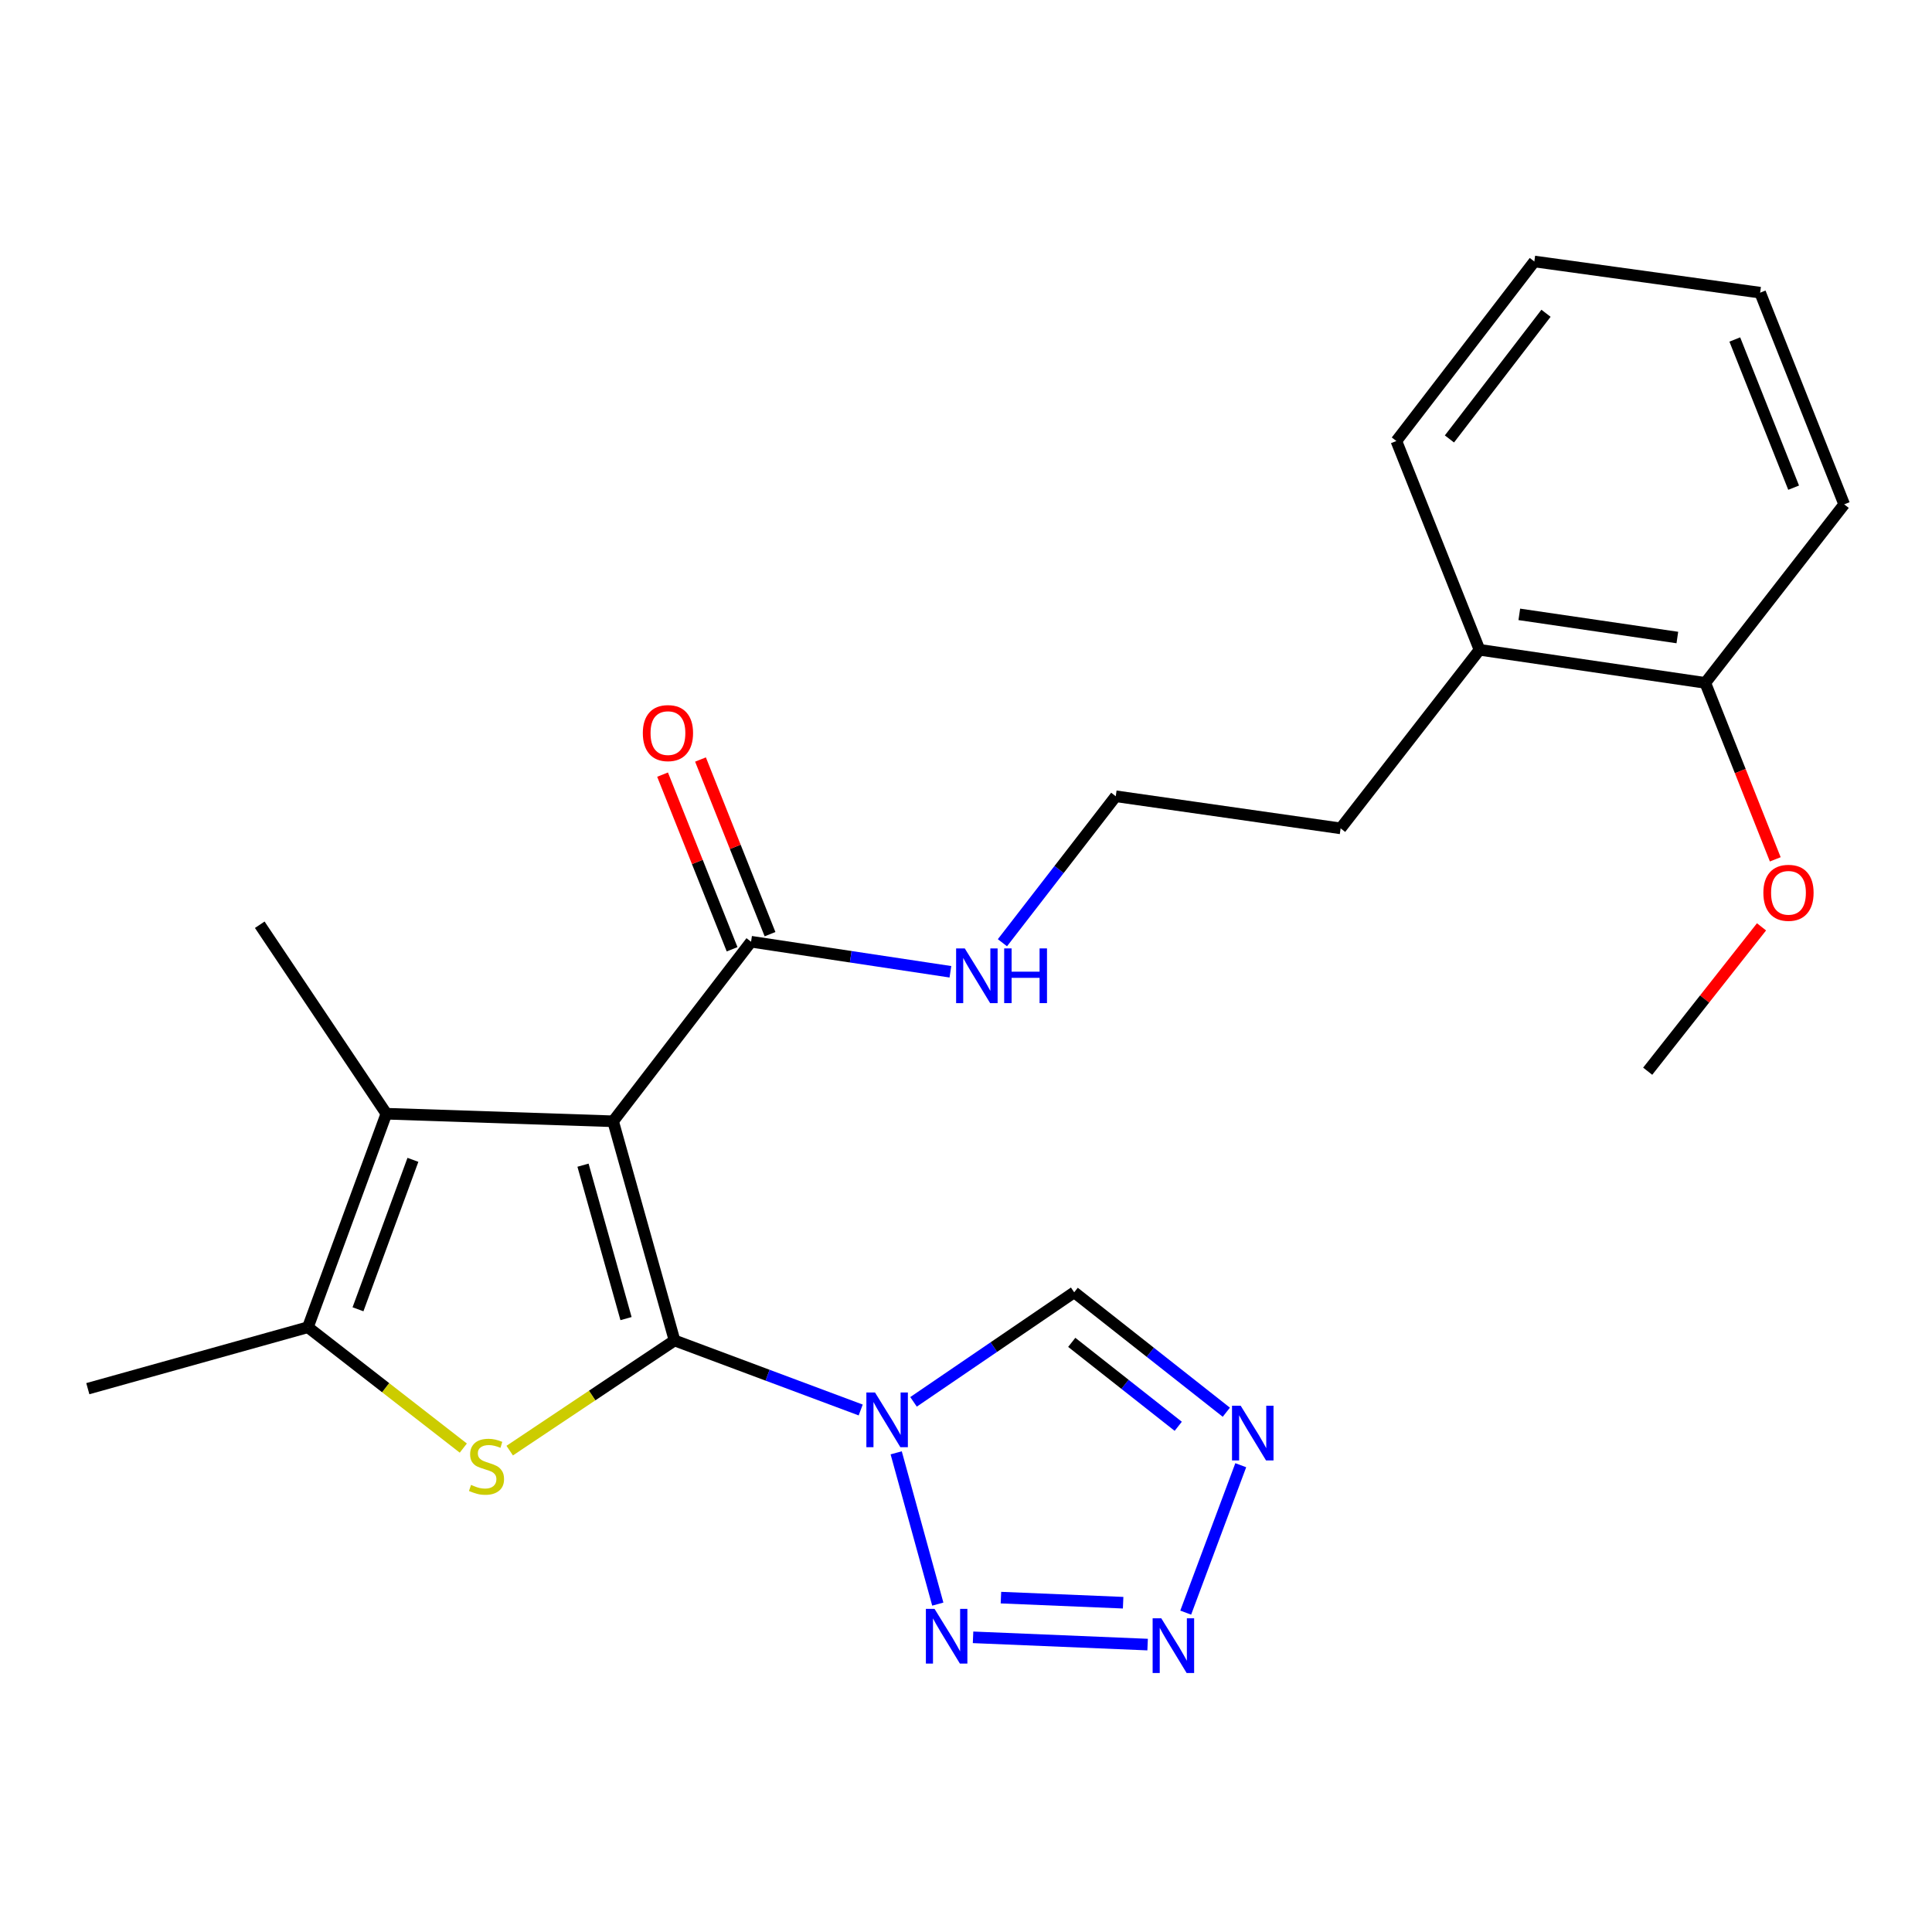 <?xml version='1.0' encoding='iso-8859-1'?>
<svg version='1.1' baseProfile='full'
              xmlns='http://www.w3.org/2000/svg'
                      xmlns:rdkit='http://www.rdkit.org/xml'
                      xmlns:xlink='http://www.w3.org/1999/xlink'
                  xml:space='preserve'
width='1000px' height='1000px' viewBox='0 0 1000 1000'>
<!-- END OF HEADER -->
<rect style='opacity:1.0;fill:#FFFFFF;stroke:none' width='1000' height='1000' x='0' y='0'> </rect>
<path class='bond-0' d='M 349.142,693.819 L 317.341,580.373' style='fill:none;fill-rule:evenodd;stroke:#000000;stroke-width:6px;stroke-linecap:butt;stroke-linejoin:miter;stroke-opacity:1' />
<path class='bond-0' d='M 324.026,682.506 L 301.766,603.094' style='fill:none;fill-rule:evenodd;stroke:#000000;stroke-width:6px;stroke-linecap:butt;stroke-linejoin:miter;stroke-opacity:1' />
<path class='bond-1' d='M 349.142,693.819 L 397.319,711.814' style='fill:none;fill-rule:evenodd;stroke:#000000;stroke-width:6px;stroke-linecap:butt;stroke-linejoin:miter;stroke-opacity:1' />
<path class='bond-1' d='M 397.319,711.814 L 445.495,729.809' style='fill:none;fill-rule:evenodd;stroke:#0000FF;stroke-width:6px;stroke-linecap:butt;stroke-linejoin:miter;stroke-opacity:1' />
<path class='bond-2' d='M 349.142,693.819 L 306.482,722.33' style='fill:none;fill-rule:evenodd;stroke:#000000;stroke-width:6px;stroke-linecap:butt;stroke-linejoin:miter;stroke-opacity:1' />
<path class='bond-2' d='M 306.482,722.33 L 263.821,750.841' style='fill:none;fill-rule:evenodd;stroke:#CCCC00;stroke-width:6px;stroke-linecap:butt;stroke-linejoin:miter;stroke-opacity:1' />
<path class='bond-3' d='M 317.341,580.373 L 199.987,576.464' style='fill:none;fill-rule:evenodd;stroke:#000000;stroke-width:6px;stroke-linecap:butt;stroke-linejoin:miter;stroke-opacity:1' />
<path class='bond-8' d='M 317.341,580.373 L 388.75,487.436' style='fill:none;fill-rule:evenodd;stroke:#000000;stroke-width:6px;stroke-linecap:butt;stroke-linejoin:miter;stroke-opacity:1' />
<path class='bond-4' d='M 463.865,751.981 L 485.403,830.286' style='fill:none;fill-rule:evenodd;stroke:#0000FF;stroke-width:6px;stroke-linecap:butt;stroke-linejoin:miter;stroke-opacity:1' />
<path class='bond-9' d='M 472.842,725.597 L 514.424,697.247' style='fill:none;fill-rule:evenodd;stroke:#0000FF;stroke-width:6px;stroke-linecap:butt;stroke-linejoin:miter;stroke-opacity:1' />
<path class='bond-9' d='M 514.424,697.247 L 556.007,668.897' style='fill:none;fill-rule:evenodd;stroke:#000000;stroke-width:6px;stroke-linecap:butt;stroke-linejoin:miter;stroke-opacity:1' />
<path class='bond-5' d='M 239.807,749.527 L 199.588,718.251' style='fill:none;fill-rule:evenodd;stroke:#CCCC00;stroke-width:6px;stroke-linecap:butt;stroke-linejoin:miter;stroke-opacity:1' />
<path class='bond-5' d='M 199.588,718.251 L 159.37,686.975' style='fill:none;fill-rule:evenodd;stroke:#000000;stroke-width:6px;stroke-linecap:butt;stroke-linejoin:miter;stroke-opacity:1' />
<path class='bond-14' d='M 199.987,576.464 L 134.448,478.643' style='fill:none;fill-rule:evenodd;stroke:#000000;stroke-width:6px;stroke-linecap:butt;stroke-linejoin:miter;stroke-opacity:1' />
<path class='bond-24' d='M 199.987,576.464 L 159.37,686.975' style='fill:none;fill-rule:evenodd;stroke:#000000;stroke-width:6px;stroke-linecap:butt;stroke-linejoin:miter;stroke-opacity:1' />
<path class='bond-24' d='M 213.727,600.33 L 185.295,677.688' style='fill:none;fill-rule:evenodd;stroke:#000000;stroke-width:6px;stroke-linecap:butt;stroke-linejoin:miter;stroke-opacity:1' />
<path class='bond-6' d='M 503.652,847.476 L 594.007,851.236' style='fill:none;fill-rule:evenodd;stroke:#0000FF;stroke-width:6px;stroke-linecap:butt;stroke-linejoin:miter;stroke-opacity:1' />
<path class='bond-6' d='M 518.083,826.928 L 581.332,829.56' style='fill:none;fill-rule:evenodd;stroke:#0000FF;stroke-width:6px;stroke-linecap:butt;stroke-linejoin:miter;stroke-opacity:1' />
<path class='bond-15' d='M 159.37,686.975 L 45.455,718.776' style='fill:none;fill-rule:evenodd;stroke:#000000;stroke-width:6px;stroke-linecap:butt;stroke-linejoin:miter;stroke-opacity:1' />
<path class='bond-25' d='M 613.725,834.694 L 642.215,758.39' style='fill:none;fill-rule:evenodd;stroke:#0000FF;stroke-width:6px;stroke-linecap:butt;stroke-linejoin:miter;stroke-opacity:1' />
<path class='bond-7' d='M 634.746,730.964 L 595.376,699.931' style='fill:none;fill-rule:evenodd;stroke:#0000FF;stroke-width:6px;stroke-linecap:butt;stroke-linejoin:miter;stroke-opacity:1' />
<path class='bond-7' d='M 595.376,699.931 L 556.007,668.897' style='fill:none;fill-rule:evenodd;stroke:#000000;stroke-width:6px;stroke-linecap:butt;stroke-linejoin:miter;stroke-opacity:1' />
<path class='bond-7' d='M 609.854,738.249 L 582.295,716.525' style='fill:none;fill-rule:evenodd;stroke:#0000FF;stroke-width:6px;stroke-linecap:butt;stroke-linejoin:miter;stroke-opacity:1' />
<path class='bond-7' d='M 582.295,716.525 L 554.737,694.802' style='fill:none;fill-rule:evenodd;stroke:#000000;stroke-width:6px;stroke-linecap:butt;stroke-linejoin:miter;stroke-opacity:1' />
<path class='bond-10' d='M 398.565,483.528 L 380.571,438.328' style='fill:none;fill-rule:evenodd;stroke:#000000;stroke-width:6px;stroke-linecap:butt;stroke-linejoin:miter;stroke-opacity:1' />
<path class='bond-10' d='M 380.571,438.328 L 362.576,393.127' style='fill:none;fill-rule:evenodd;stroke:#FF0000;stroke-width:6px;stroke-linecap:butt;stroke-linejoin:miter;stroke-opacity:1' />
<path class='bond-10' d='M 378.934,491.344 L 360.939,446.143' style='fill:none;fill-rule:evenodd;stroke:#000000;stroke-width:6px;stroke-linecap:butt;stroke-linejoin:miter;stroke-opacity:1' />
<path class='bond-10' d='M 360.939,446.143 L 342.944,400.942' style='fill:none;fill-rule:evenodd;stroke:#FF0000;stroke-width:6px;stroke-linecap:butt;stroke-linejoin:miter;stroke-opacity:1' />
<path class='bond-11' d='M 388.75,487.436 L 440.339,495.214' style='fill:none;fill-rule:evenodd;stroke:#000000;stroke-width:6px;stroke-linecap:butt;stroke-linejoin:miter;stroke-opacity:1' />
<path class='bond-11' d='M 440.339,495.214 L 491.928,502.991' style='fill:none;fill-rule:evenodd;stroke:#0000FF;stroke-width:6px;stroke-linecap:butt;stroke-linejoin:miter;stroke-opacity:1' />
<path class='bond-16' d='M 518.851,487.959 L 548.182,450.051' style='fill:none;fill-rule:evenodd;stroke:#0000FF;stroke-width:6px;stroke-linecap:butt;stroke-linejoin:miter;stroke-opacity:1' />
<path class='bond-16' d='M 548.182,450.051 L 577.513,412.142' style='fill:none;fill-rule:evenodd;stroke:#000000;stroke-width:6px;stroke-linecap:butt;stroke-linejoin:miter;stroke-opacity:1' />
<path class='bond-12' d='M 882.656,353.459 L 765.794,336.332' style='fill:none;fill-rule:evenodd;stroke:#000000;stroke-width:6px;stroke-linecap:butt;stroke-linejoin:miter;stroke-opacity:1' />
<path class='bond-12' d='M 868.191,329.983 L 786.388,317.994' style='fill:none;fill-rule:evenodd;stroke:#000000;stroke-width:6px;stroke-linecap:butt;stroke-linejoin:miter;stroke-opacity:1' />
<path class='bond-17' d='M 882.656,353.459 L 900.767,399.126' style='fill:none;fill-rule:evenodd;stroke:#000000;stroke-width:6px;stroke-linecap:butt;stroke-linejoin:miter;stroke-opacity:1' />
<path class='bond-17' d='M 900.767,399.126 L 918.877,444.793' style='fill:none;fill-rule:evenodd;stroke:#FF0000;stroke-width:6px;stroke-linecap:butt;stroke-linejoin:miter;stroke-opacity:1' />
<path class='bond-19' d='M 882.656,353.459 L 954.545,261.049' style='fill:none;fill-rule:evenodd;stroke:#000000;stroke-width:6px;stroke-linecap:butt;stroke-linejoin:miter;stroke-opacity:1' />
<path class='bond-13' d='M 765.794,336.332 L 693.905,428.764' style='fill:none;fill-rule:evenodd;stroke:#000000;stroke-width:6px;stroke-linecap:butt;stroke-linejoin:miter;stroke-opacity:1' />
<path class='bond-20' d='M 765.794,336.332 L 722.759,228.262' style='fill:none;fill-rule:evenodd;stroke:#000000;stroke-width:6px;stroke-linecap:butt;stroke-linejoin:miter;stroke-opacity:1' />
<path class='bond-18' d='M 577.513,412.142 L 693.905,428.764' style='fill:none;fill-rule:evenodd;stroke:#000000;stroke-width:6px;stroke-linecap:butt;stroke-linejoin:miter;stroke-opacity:1' />
<path class='bond-21' d='M 911.756,479.735 L 882.297,517.094' style='fill:none;fill-rule:evenodd;stroke:#FF0000;stroke-width:6px;stroke-linecap:butt;stroke-linejoin:miter;stroke-opacity:1' />
<path class='bond-21' d='M 882.297,517.094 L 852.839,554.454' style='fill:none;fill-rule:evenodd;stroke:#000000;stroke-width:6px;stroke-linecap:butt;stroke-linejoin:miter;stroke-opacity:1' />
<path class='bond-26' d='M 954.545,261.049 L 911.041,151.489' style='fill:none;fill-rule:evenodd;stroke:#000000;stroke-width:6px;stroke-linecap:butt;stroke-linejoin:miter;stroke-opacity:1' />
<path class='bond-26' d='M 928.381,252.414 L 897.928,175.722' style='fill:none;fill-rule:evenodd;stroke:#000000;stroke-width:6px;stroke-linecap:butt;stroke-linejoin:miter;stroke-opacity:1' />
<path class='bond-22' d='M 722.759,228.262 L 794.167,135.337' style='fill:none;fill-rule:evenodd;stroke:#000000;stroke-width:6px;stroke-linecap:butt;stroke-linejoin:miter;stroke-opacity:1' />
<path class='bond-22' d='M 750.225,227.199 L 800.211,162.15' style='fill:none;fill-rule:evenodd;stroke:#000000;stroke-width:6px;stroke-linecap:butt;stroke-linejoin:miter;stroke-opacity:1' />
<path class='bond-23' d='M 794.167,135.337 L 911.041,151.489' style='fill:none;fill-rule:evenodd;stroke:#000000;stroke-width:6px;stroke-linecap:butt;stroke-linejoin:miter;stroke-opacity:1' />
<path  class='atom-2' d='M 452.912 720.757
L 462.192 735.757
Q 463.112 737.237, 464.592 739.917
Q 466.072 742.597, 466.152 742.757
L 466.152 720.757
L 469.912 720.757
L 469.912 749.077
L 466.032 749.077
L 456.072 732.677
Q 454.912 730.757, 453.672 728.557
Q 452.472 726.357, 452.112 725.677
L 452.112 749.077
L 448.432 749.077
L 448.432 720.757
L 452.912 720.757
' fill='#0000FF'/>
<path  class='atom-3' d='M 243.814 768.585
Q 244.134 768.705, 245.454 769.265
Q 246.774 769.825, 248.214 770.185
Q 249.694 770.505, 251.134 770.505
Q 253.814 770.505, 255.374 769.225
Q 256.934 767.905, 256.934 765.625
Q 256.934 764.065, 256.134 763.105
Q 255.374 762.145, 254.174 761.625
Q 252.974 761.105, 250.974 760.505
Q 248.454 759.745, 246.934 759.025
Q 245.454 758.305, 244.374 756.785
Q 243.334 755.265, 243.334 752.705
Q 243.334 749.145, 245.734 746.945
Q 248.174 744.745, 252.974 744.745
Q 256.254 744.745, 259.974 746.305
L 259.054 749.385
Q 255.654 747.985, 253.094 747.985
Q 250.334 747.985, 248.814 749.145
Q 247.294 750.265, 247.334 752.225
Q 247.334 753.745, 248.094 754.665
Q 248.894 755.585, 250.014 756.105
Q 251.174 756.625, 253.094 757.225
Q 255.654 758.025, 257.174 758.825
Q 258.694 759.625, 259.774 761.265
Q 260.894 762.865, 260.894 765.625
Q 260.894 769.545, 258.254 771.665
Q 255.654 773.745, 251.294 773.745
Q 248.774 773.745, 246.854 773.185
Q 244.974 772.665, 242.734 771.745
L 243.814 768.585
' fill='#CCCC00'/>
<path  class='atom-5' d='M 483.715 832.747
L 492.995 847.747
Q 493.915 849.227, 495.395 851.907
Q 496.875 854.587, 496.955 854.747
L 496.955 832.747
L 500.715 832.747
L 500.715 861.067
L 496.835 861.067
L 486.875 844.667
Q 485.715 842.747, 484.475 840.547
Q 483.275 838.347, 482.915 837.667
L 482.915 861.067
L 479.235 861.067
L 479.235 832.747
L 483.715 832.747
' fill='#0000FF'/>
<path  class='atom-7' d='M 601.081 837.631
L 610.361 852.631
Q 611.281 854.111, 612.761 856.791
Q 614.241 859.471, 614.321 859.631
L 614.321 837.631
L 618.081 837.631
L 618.081 865.951
L 614.201 865.951
L 604.241 849.551
Q 603.081 847.631, 601.841 845.431
Q 600.641 843.231, 600.281 842.551
L 600.281 865.951
L 596.601 865.951
L 596.601 837.631
L 601.081 837.631
' fill='#0000FF'/>
<path  class='atom-8' d='M 642.168 727.589
L 651.448 742.589
Q 652.368 744.069, 653.848 746.749
Q 655.328 749.429, 655.408 749.589
L 655.408 727.589
L 659.168 727.589
L 659.168 755.909
L 655.288 755.909
L 645.328 739.509
Q 644.168 737.589, 642.928 735.389
Q 641.728 733.189, 641.368 732.509
L 641.368 755.909
L 637.688 755.909
L 637.688 727.589
L 642.168 727.589
' fill='#0000FF'/>
<path  class='atom-11' d='M 332.726 379.447
Q 332.726 372.647, 336.086 368.847
Q 339.446 365.047, 345.726 365.047
Q 352.006 365.047, 355.366 368.847
Q 358.726 372.647, 358.726 379.447
Q 358.726 386.327, 355.326 390.247
Q 351.926 394.127, 345.726 394.127
Q 339.486 394.127, 336.086 390.247
Q 332.726 386.367, 332.726 379.447
M 345.726 390.927
Q 350.046 390.927, 352.366 388.047
Q 354.726 385.127, 354.726 379.447
Q 354.726 373.887, 352.366 371.087
Q 350.046 368.247, 345.726 368.247
Q 341.406 368.247, 339.046 371.047
Q 336.726 373.847, 336.726 379.447
Q 336.726 385.167, 339.046 388.047
Q 341.406 390.927, 345.726 390.927
' fill='#FF0000'/>
<path  class='atom-12' d='M 499.363 490.896
L 508.643 505.896
Q 509.563 507.376, 511.043 510.056
Q 512.523 512.736, 512.603 512.896
L 512.603 490.896
L 516.363 490.896
L 516.363 519.216
L 512.483 519.216
L 502.523 502.816
Q 501.363 500.896, 500.123 498.696
Q 498.923 496.496, 498.563 495.816
L 498.563 519.216
L 494.883 519.216
L 494.883 490.896
L 499.363 490.896
' fill='#0000FF'/>
<path  class='atom-12' d='M 519.763 490.896
L 523.603 490.896
L 523.603 502.936
L 538.083 502.936
L 538.083 490.896
L 541.923 490.896
L 541.923 519.216
L 538.083 519.216
L 538.083 506.136
L 523.603 506.136
L 523.603 519.216
L 519.763 519.216
L 519.763 490.896
' fill='#0000FF'/>
<path  class='atom-18' d='M 912.714 462.113
Q 912.714 455.313, 916.074 451.513
Q 919.434 447.713, 925.714 447.713
Q 931.994 447.713, 935.354 451.513
Q 938.714 455.313, 938.714 462.113
Q 938.714 468.993, 935.314 472.913
Q 931.914 476.793, 925.714 476.793
Q 919.474 476.793, 916.074 472.913
Q 912.714 469.033, 912.714 462.113
M 925.714 473.593
Q 930.034 473.593, 932.354 470.713
Q 934.714 467.793, 934.714 462.113
Q 934.714 456.553, 932.354 453.753
Q 930.034 450.913, 925.714 450.913
Q 921.394 450.913, 919.034 453.713
Q 916.714 456.513, 916.714 462.113
Q 916.714 467.833, 919.034 470.713
Q 921.394 473.593, 925.714 473.593
' fill='#FF0000'/>
</svg>
